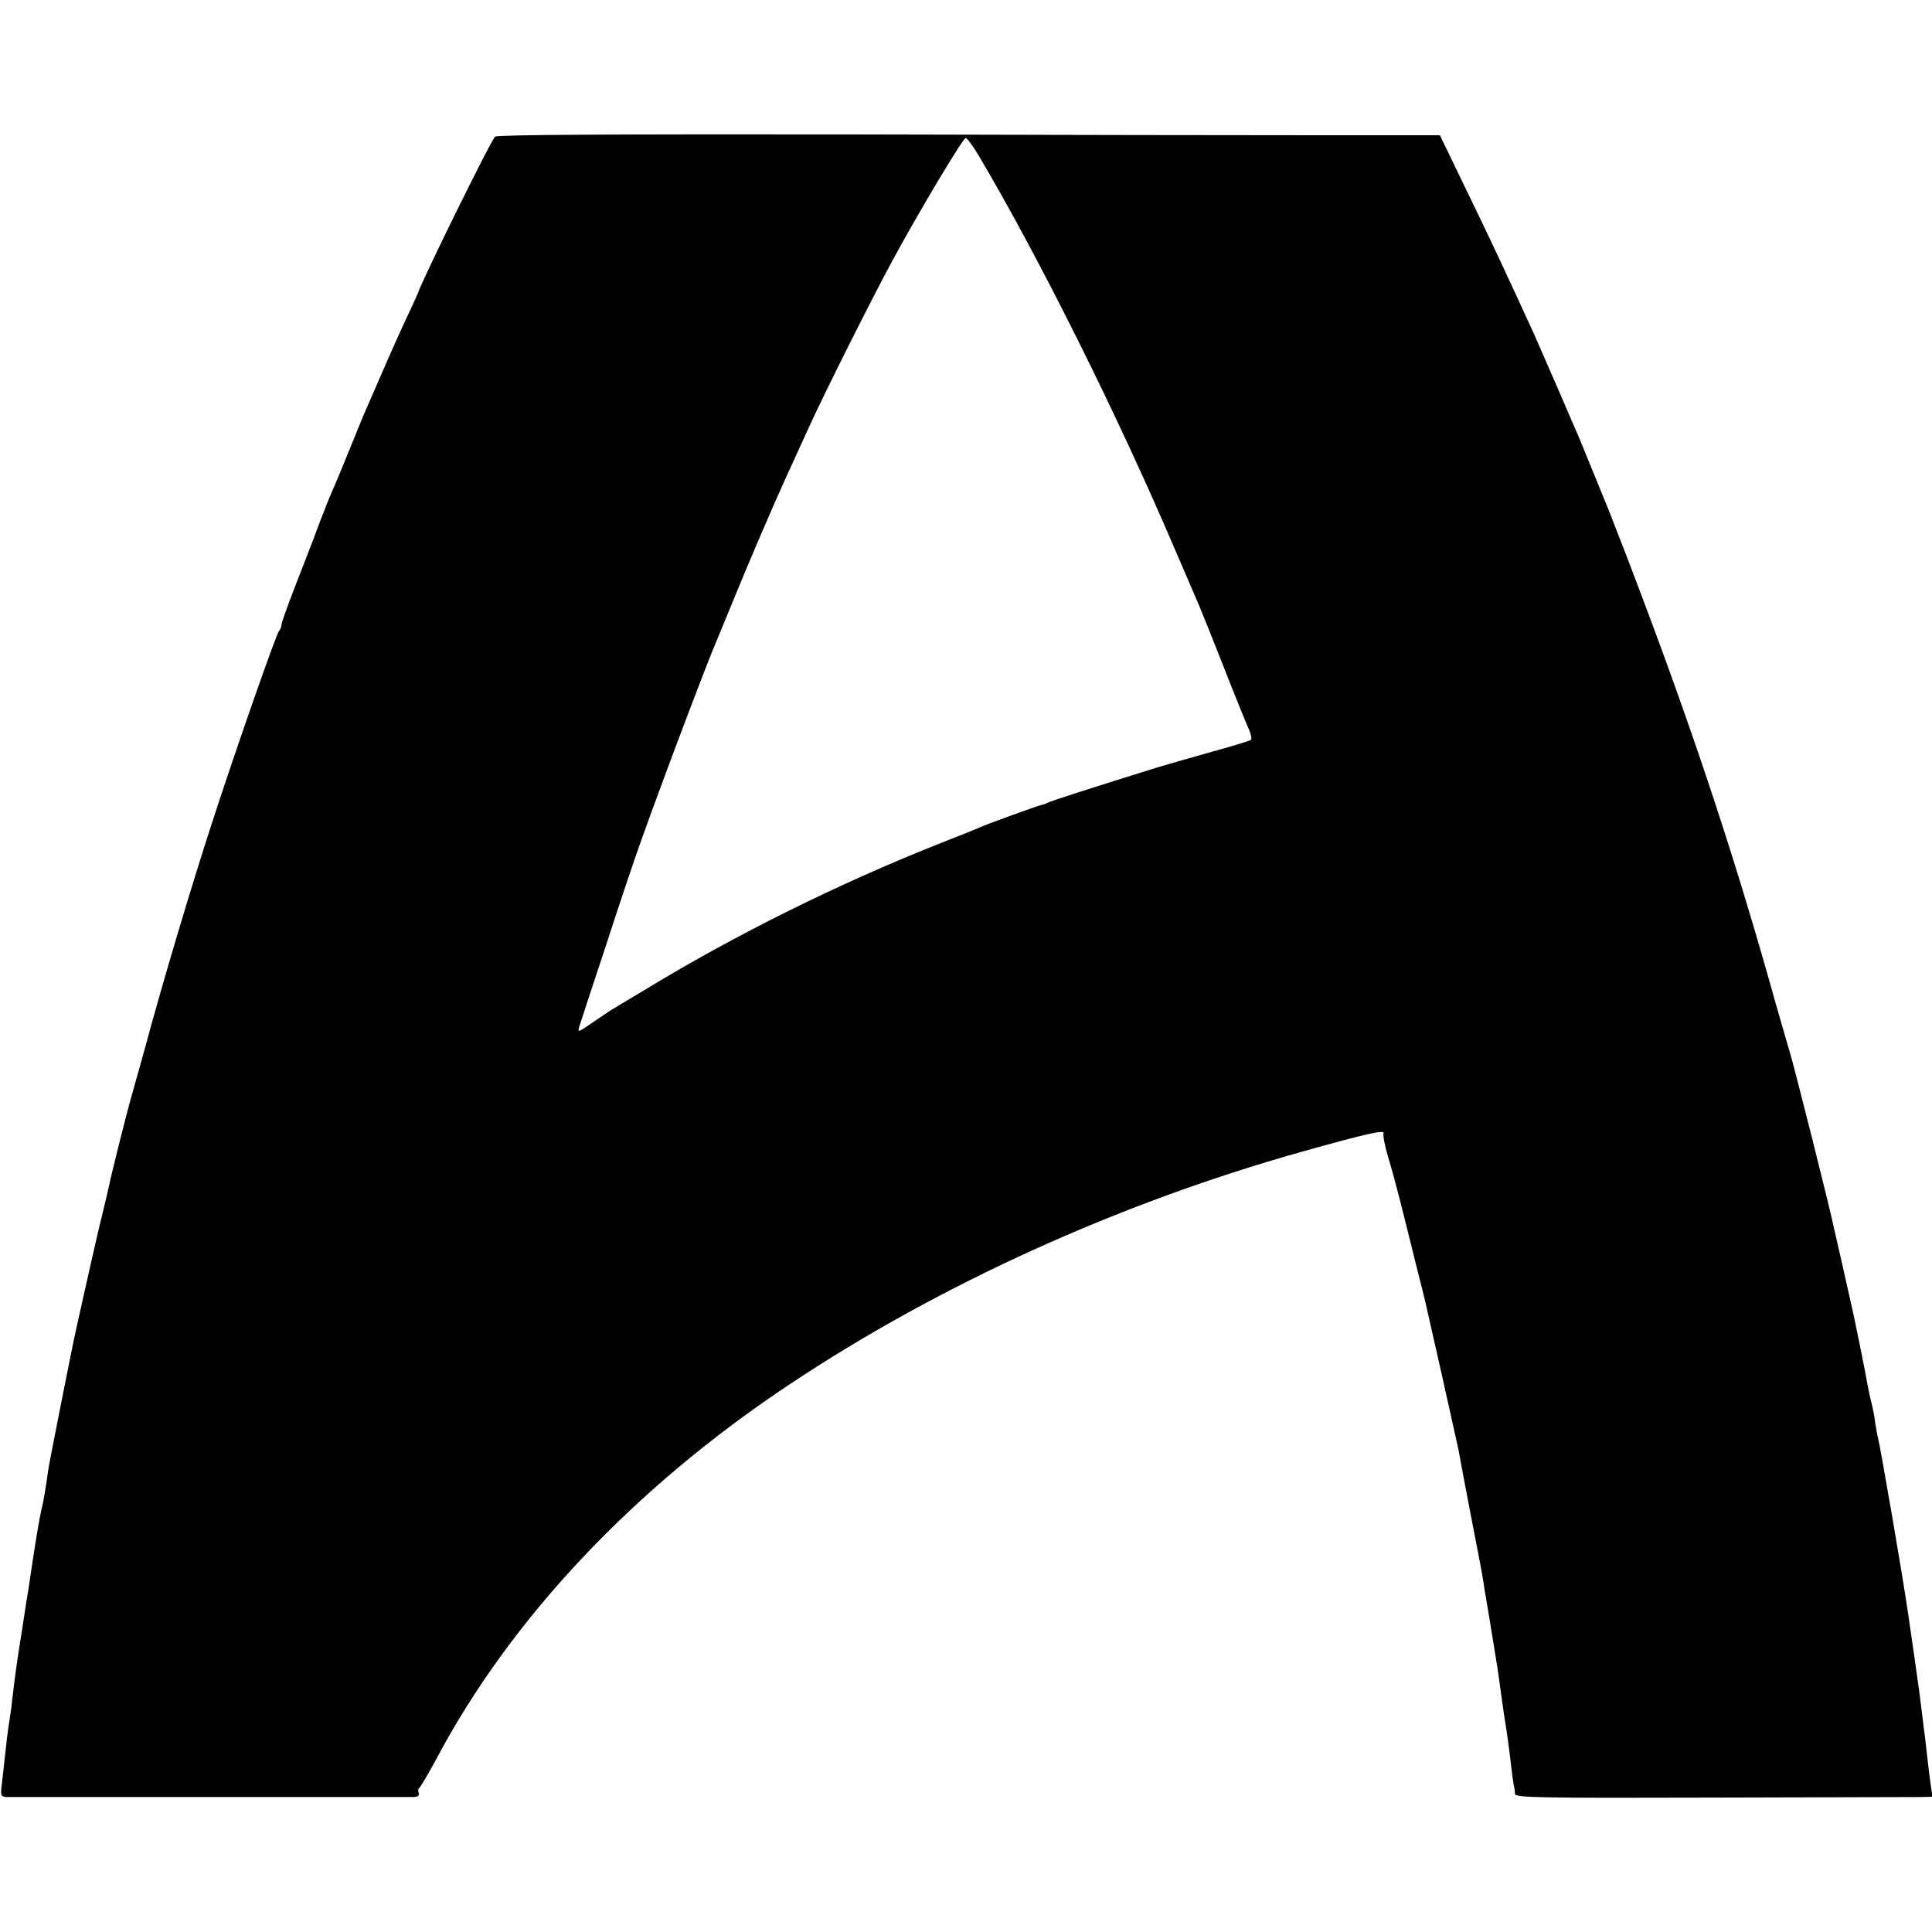 <?xml version="1.0" standalone="no"?>
<!DOCTYPE svg PUBLIC "-//W3C//DTD SVG 20010904//EN"
 "http://www.w3.org/TR/2001/REC-SVG-20010904/DTD/svg10.dtd">
<svg version="1.0" xmlns="http://www.w3.org/2000/svg"
 width="700pt" height="700pt" viewBox="0 0 700 700"
 preserveAspectRatio="xMidYMid meet">
<g transform="translate(0,700) scale(0.1,-0.1)"
fill="#000000" stroke="none">
<path d="M1794 6505 c-14 -10 -265 -521 -279 -565 -1 -3 -13 -30 -27 -60 -35
-74 -69 -150 -108 -240 -18 -41 -40 -93 -50 -115 -10 -22 -34 -80 -54 -130
-44 -108 -50 -123 -64 -155 -10 -22 -33 -77 -37 -90 -1 -3 -5 -14 -10 -25 -4
-11 -18 -47 -30 -80 -13 -33 -44 -113 -69 -178 -25 -65 -46 -123 -46 -130 0
-7 -4 -17 -9 -23 -10 -10 -161 -442 -244 -699 -69 -211 -181 -585 -241 -810
-26 -93 -51 -183 -56 -200 -9 -31 -66 -257 -74 -297 -6 -28 -8 -36 -41 -173
-14 -60 -37 -162 -51 -225 -14 -63 -27 -122 -29 -130 -8 -33 -98 -486 -100
-505 -10 -71 -17 -114 -25 -145 -7 -30 -23 -123 -45 -275 -4 -22 -15 -94 -25
-160 -18 -112 -24 -154 -35 -247 -2 -21 -6 -53 -9 -70 -3 -18 -8 -53 -11 -78
-14 -125 -16 -147 -20 -178 -3 -27 0 -32 18 -33 30 0 1446 0 1476 0 16 1 21 5
18 15 -3 8 -2 16 2 18 4 2 31 48 61 103 271 512 718 986 1285 1362 540 359
1188 653 1848 839 235 66 306 82 300 68 -3 -7 4 -44 15 -81 12 -38 32 -113 46
-168 14 -55 39 -156 56 -225 18 -69 33 -132 35 -140 2 -8 28 -126 59 -261 30
-135 57 -257 60 -270 12 -67 68 -360 76 -399 5 -25 14 -74 19 -110 6 -36 13
-78 16 -95 5 -28 20 -125 30 -185 2 -14 7 -45 10 -70 11 -82 16 -114 26 -177
5 -34 11 -83 14 -110 3 -26 7 -57 9 -68 3 -11 5 -27 5 -35 1 -13 87 -15 719
-13 394 1 734 2 755 2 l39 1 -6 38 c-3 20 -8 60 -11 87 -3 28 -8 67 -10 88 -3
20 -7 56 -10 80 -8 66 -13 104 -30 222 -9 61 -18 126 -21 145 -17 121 -102
615 -110 641 -2 9 -7 34 -10 55 -2 21 -9 54 -14 74 -5 19 -11 49 -14 65 -4 27
-43 219 -51 255 -10 46 -67 298 -71 314 -11 57 -147 598 -160 636 -7 25 -41
140 -73 255 -144 508 -297 965 -516 1536 -37 96 -73 188 -80 204 -7 17 -29 71
-49 120 -20 50 -41 99 -45 110 -5 11 -16 36 -24 55 -46 108 -122 281 -139 320
-105 229 -154 334 -241 513 l-100 207 -436 0 c-240 0 -1007 1 -1705 3 -834 1
-1274 -1 -1282 -8z m1754 -72 c218 -369 499 -932 707 -1419 42 -98 83 -192 90
-209 7 -16 48 -118 90 -225 42 -107 83 -208 91 -225 7 -16 10 -33 6 -36 -4 -3
-68 -23 -142 -43 -74 -21 -162 -46 -195 -56 -225 -70 -391 -123 -400 -129 -5
-3 -14 -6 -20 -7 -14 -3 -206 -72 -230 -84 -11 -5 -76 -31 -145 -58 -365 -145
-738 -330 -1063 -528 -54 -32 -105 -63 -115 -69 -9 -5 -37 -24 -62 -41 -70
-48 -69 -48 -59 -17 5 16 49 150 98 298 48 149 105 317 126 375 85 238 240
646 270 715 7 17 38 91 68 165 55 134 135 321 187 435 15 33 51 112 80 175 56
124 232 474 303 605 100 184 256 445 266 445 5 0 27 -30 49 -67z"/>
</g>
</svg>
